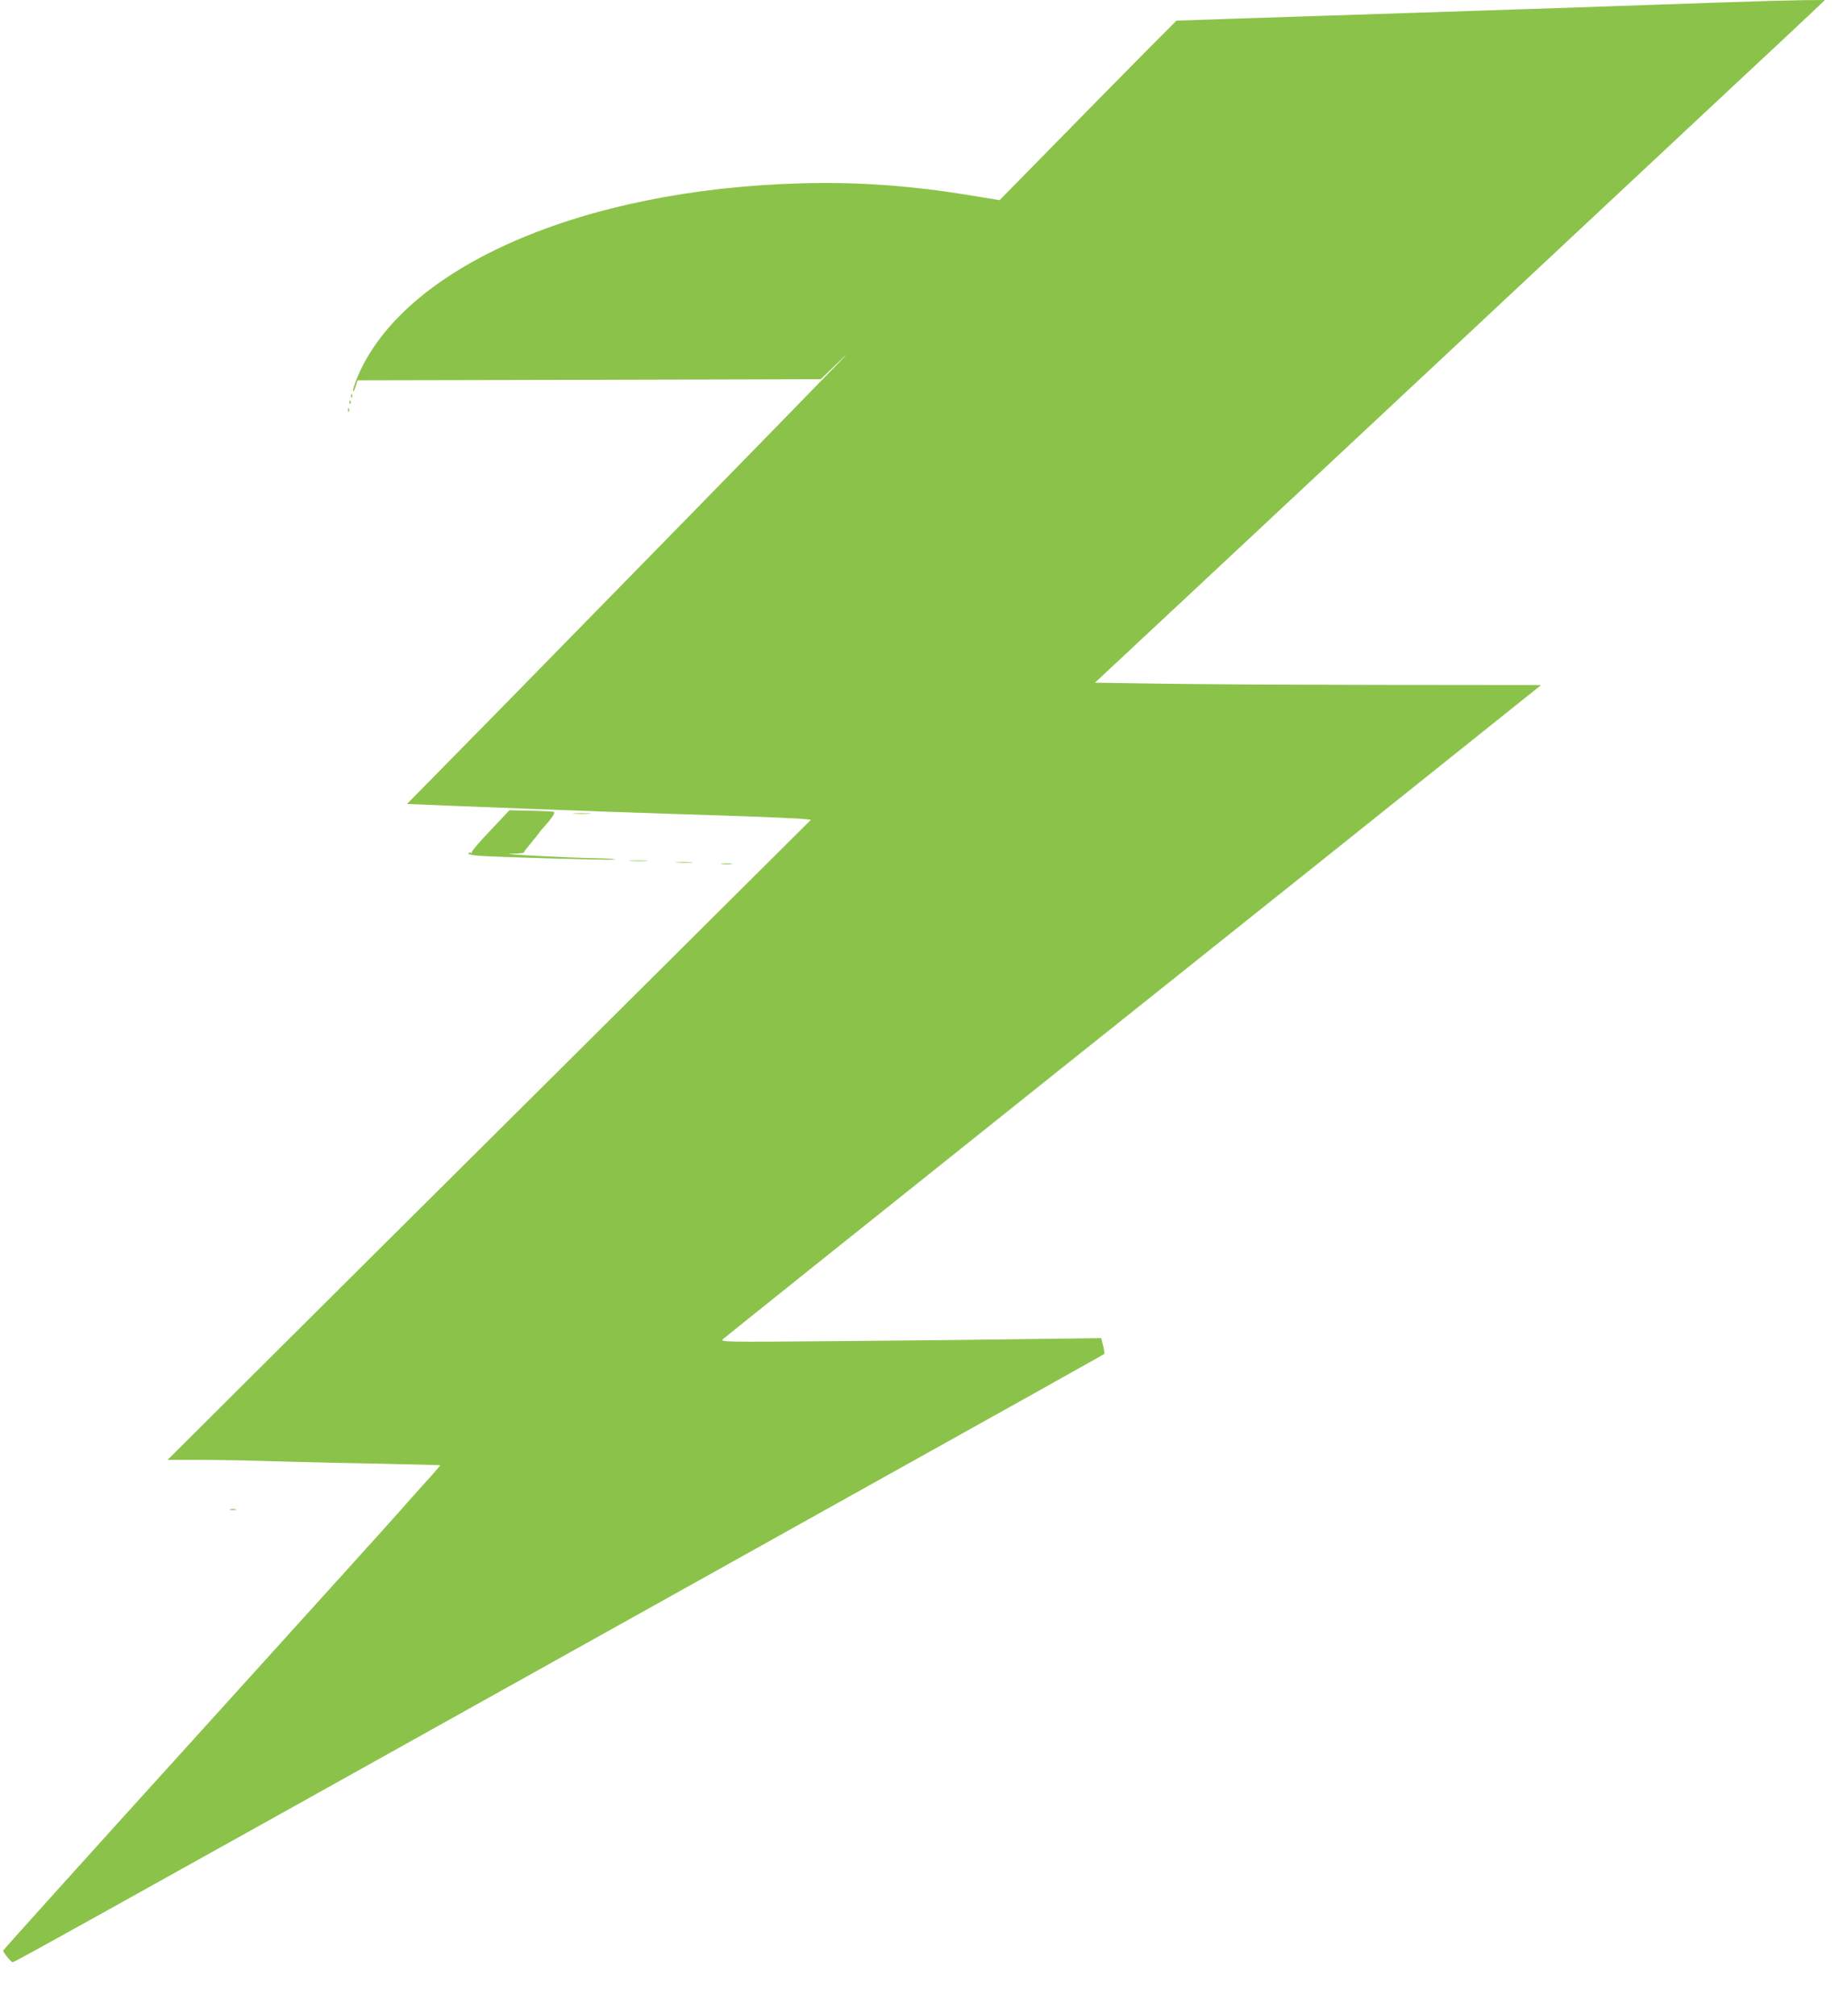<?xml version="1.0" standalone="no"?>
<!DOCTYPE svg PUBLIC "-//W3C//DTD SVG 20010904//EN"
 "http://www.w3.org/TR/2001/REC-SVG-20010904/DTD/svg10.dtd">
<svg version="1.0" xmlns="http://www.w3.org/2000/svg"
 width="1171pt" height="1280pt" viewBox="0 0 1171 1280"
 preserveAspectRatio="xMidYMid meet">
<g transform="translate(0,1280) scale(0.1,-0.1)"
fill="#8bc34a" stroke="none">
<path d="M10955 12785 c-198 -7 -513 -18 -700 -24 -187 -7 -468 -16 -625 -21
-157 -5 -429 -14 -605 -20 -341 -11 -699 -23 -1225 -40 l-325 -11 -216 -217
c-118 -119 -371 -376 -561 -570 l-347 -353 -183 30 c-376 62 -717 87 -1073 77
-1400 -37 -2533 -532 -2825 -1233 -17 -41 -29 -80 -27 -86 2 -7 10 6 16 28
l13 40 1471 3 1472 4 110 106 c76 75 63 58 -46 -53 -280 -289 -1472 -1507
-2088 -2135 l-605 -615 290 -12 c759 -30 1179 -45 1764 -63 195 -7 390 -15
434 -18 l79 -7 -1539 -1530 c-847 -841 -1766 -1755 -2044 -2032 l-505 -503
200 0 c110 0 342 -4 515 -10 173 -5 473 -12 665 -15 193 -4 351 -8 352 -9 2
-1 -50 -61 -115 -132 -64 -71 -130 -146 -147 -165 -16 -20 -589 -653 -1272
-1407 -684 -754 -1243 -1374 -1243 -1378 0 -12 51 -74 60 -74 12 0 322 172
3700 2056 3035 1692 3230 1801 3236 1807 3 2 -1 26 -7 52 l-12 48 -471 -6
c-259 -4 -804 -10 -1211 -13 -738 -6 -740 -6 -720 14 11 10 978 784 2150 1719
1172 934 2336 1864 2588 2066 l459 367 -1019 1 c-560 1 -1197 4 -1417 8 l-399
6 584 545 c321 300 1032 964 1579 1475 547 511 1228 1148 1514 1415 285 267
605 565 710 663 105 98 204 192 221 208 l30 29 -140 -1 c-77 -1 -302 -7 -500
-14z"/>
<path d="M2231 10284 c0 -11 3 -14 6 -6 3 7 2 16 -1 19 -3 4 -6 -2 -5 -13z"/>
<path d="M2221 10244 c0 -11 3 -14 6 -6 3 7 2 16 -1 19 -3 4 -6 -2 -5 -13z"/>
<path d="M2211 10194 c0 -11 3 -14 6 -6 3 7 2 16 -1 19 -3 4 -6 -2 -5 -13z"/>
<path d="M3116 7527 c-67 -70 -120 -132 -118 -138 1 -6 -2 -8 -7 -5 -5 4 -12
2 -15 -3 -4 -5 26 -12 66 -15 124 -9 842 -29 863 -24 11 3 -36 7 -105 8 -187
3 -648 27 -552 29 45 0 82 4 82 9 0 4 12 21 26 37 14 17 38 46 53 65 14 19 28
37 31 40 3 3 25 29 49 57 29 37 39 54 29 58 -7 2 -73 6 -147 7 l-134 3 -121
-128z"/>
<path d="M3653 7633 c26 -2 67 -2 90 0 23 2 2 3 -48 3 -49 0 -68 -1 -42 -3z"/>
<path d="M4008 7333 c29 -2 74 -2 100 0 26 2 2 3 -53 3 -55 0 -76 -1 -47 -3z"/>
<path d="M4303 7323 c26 -2 67 -2 90 0 23 2 2 3 -48 3 -49 0 -68 -1 -42 -3z"/>
<path d="M4588 7313 c18 -2 45 -2 60 0 15 2 0 4 -33 4 -33 0 -45 -2 -27 -4z"/>
<path d="M1463 3213 c9 -2 25 -2 35 0 9 3 1 5 -18 5 -19 0 -27 -2 -17 -5z"/>
</g>
</svg>
